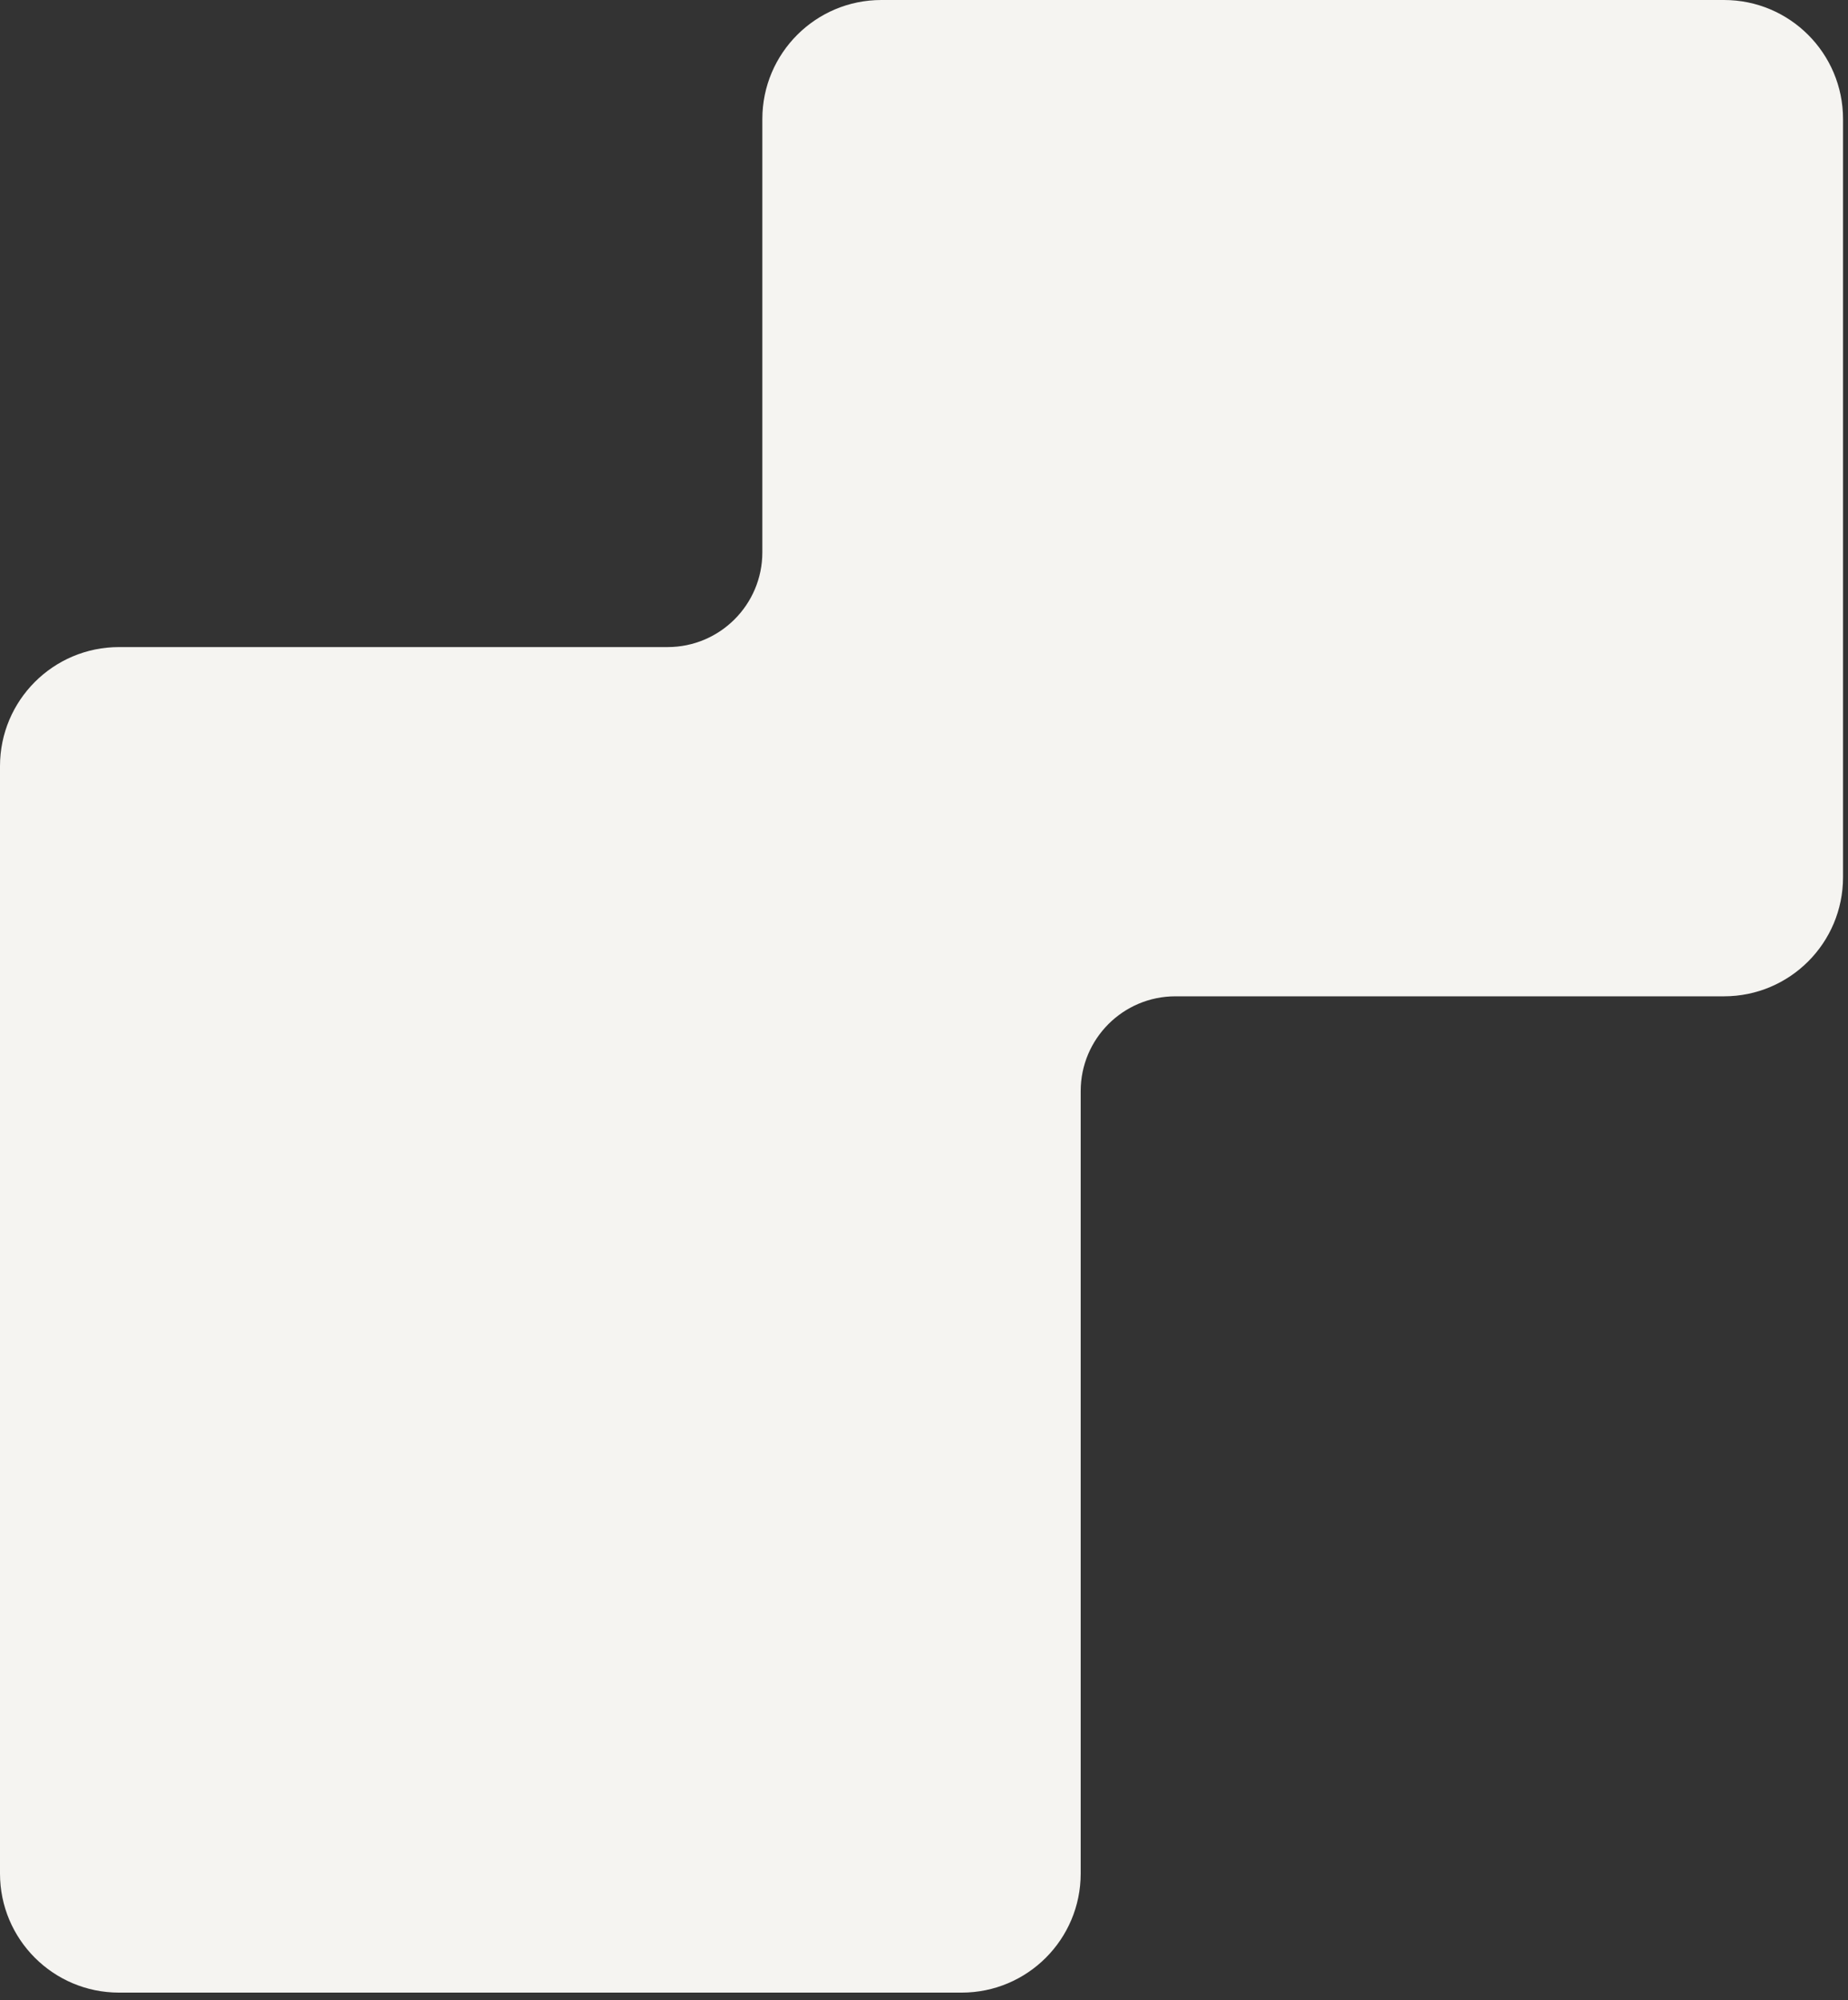 <?xml version="1.0" encoding="UTF-8"?> <svg xmlns="http://www.w3.org/2000/svg" width="195" height="211" viewBox="0 0 195 211" fill="none"><rect x="0" y="0" width="195" height="211" fill="#333333" stroke="none"/><path fill-rule="evenodd" clip-rule="evenodd" d="M93.001 0C86.065 0 80.442 5.623 80.442 12.559V58.264C80.442 63.787 75.965 68.264 70.442 68.264H12.559C5.623 68.264 0 73.887 0 80.823V197.652C0 204.588 5.623 210.211 12.559 210.211H101.475C108.411 210.211 114.034 204.588 114.034 197.652V115.106C114.034 109.583 118.511 105.106 124.034 105.106H181.917C188.853 105.106 194.476 99.483 194.476 92.546V12.559C194.476 5.623 188.853 0 181.917 0H93.001Z" fill="#F5F4F1"></path></svg> 
